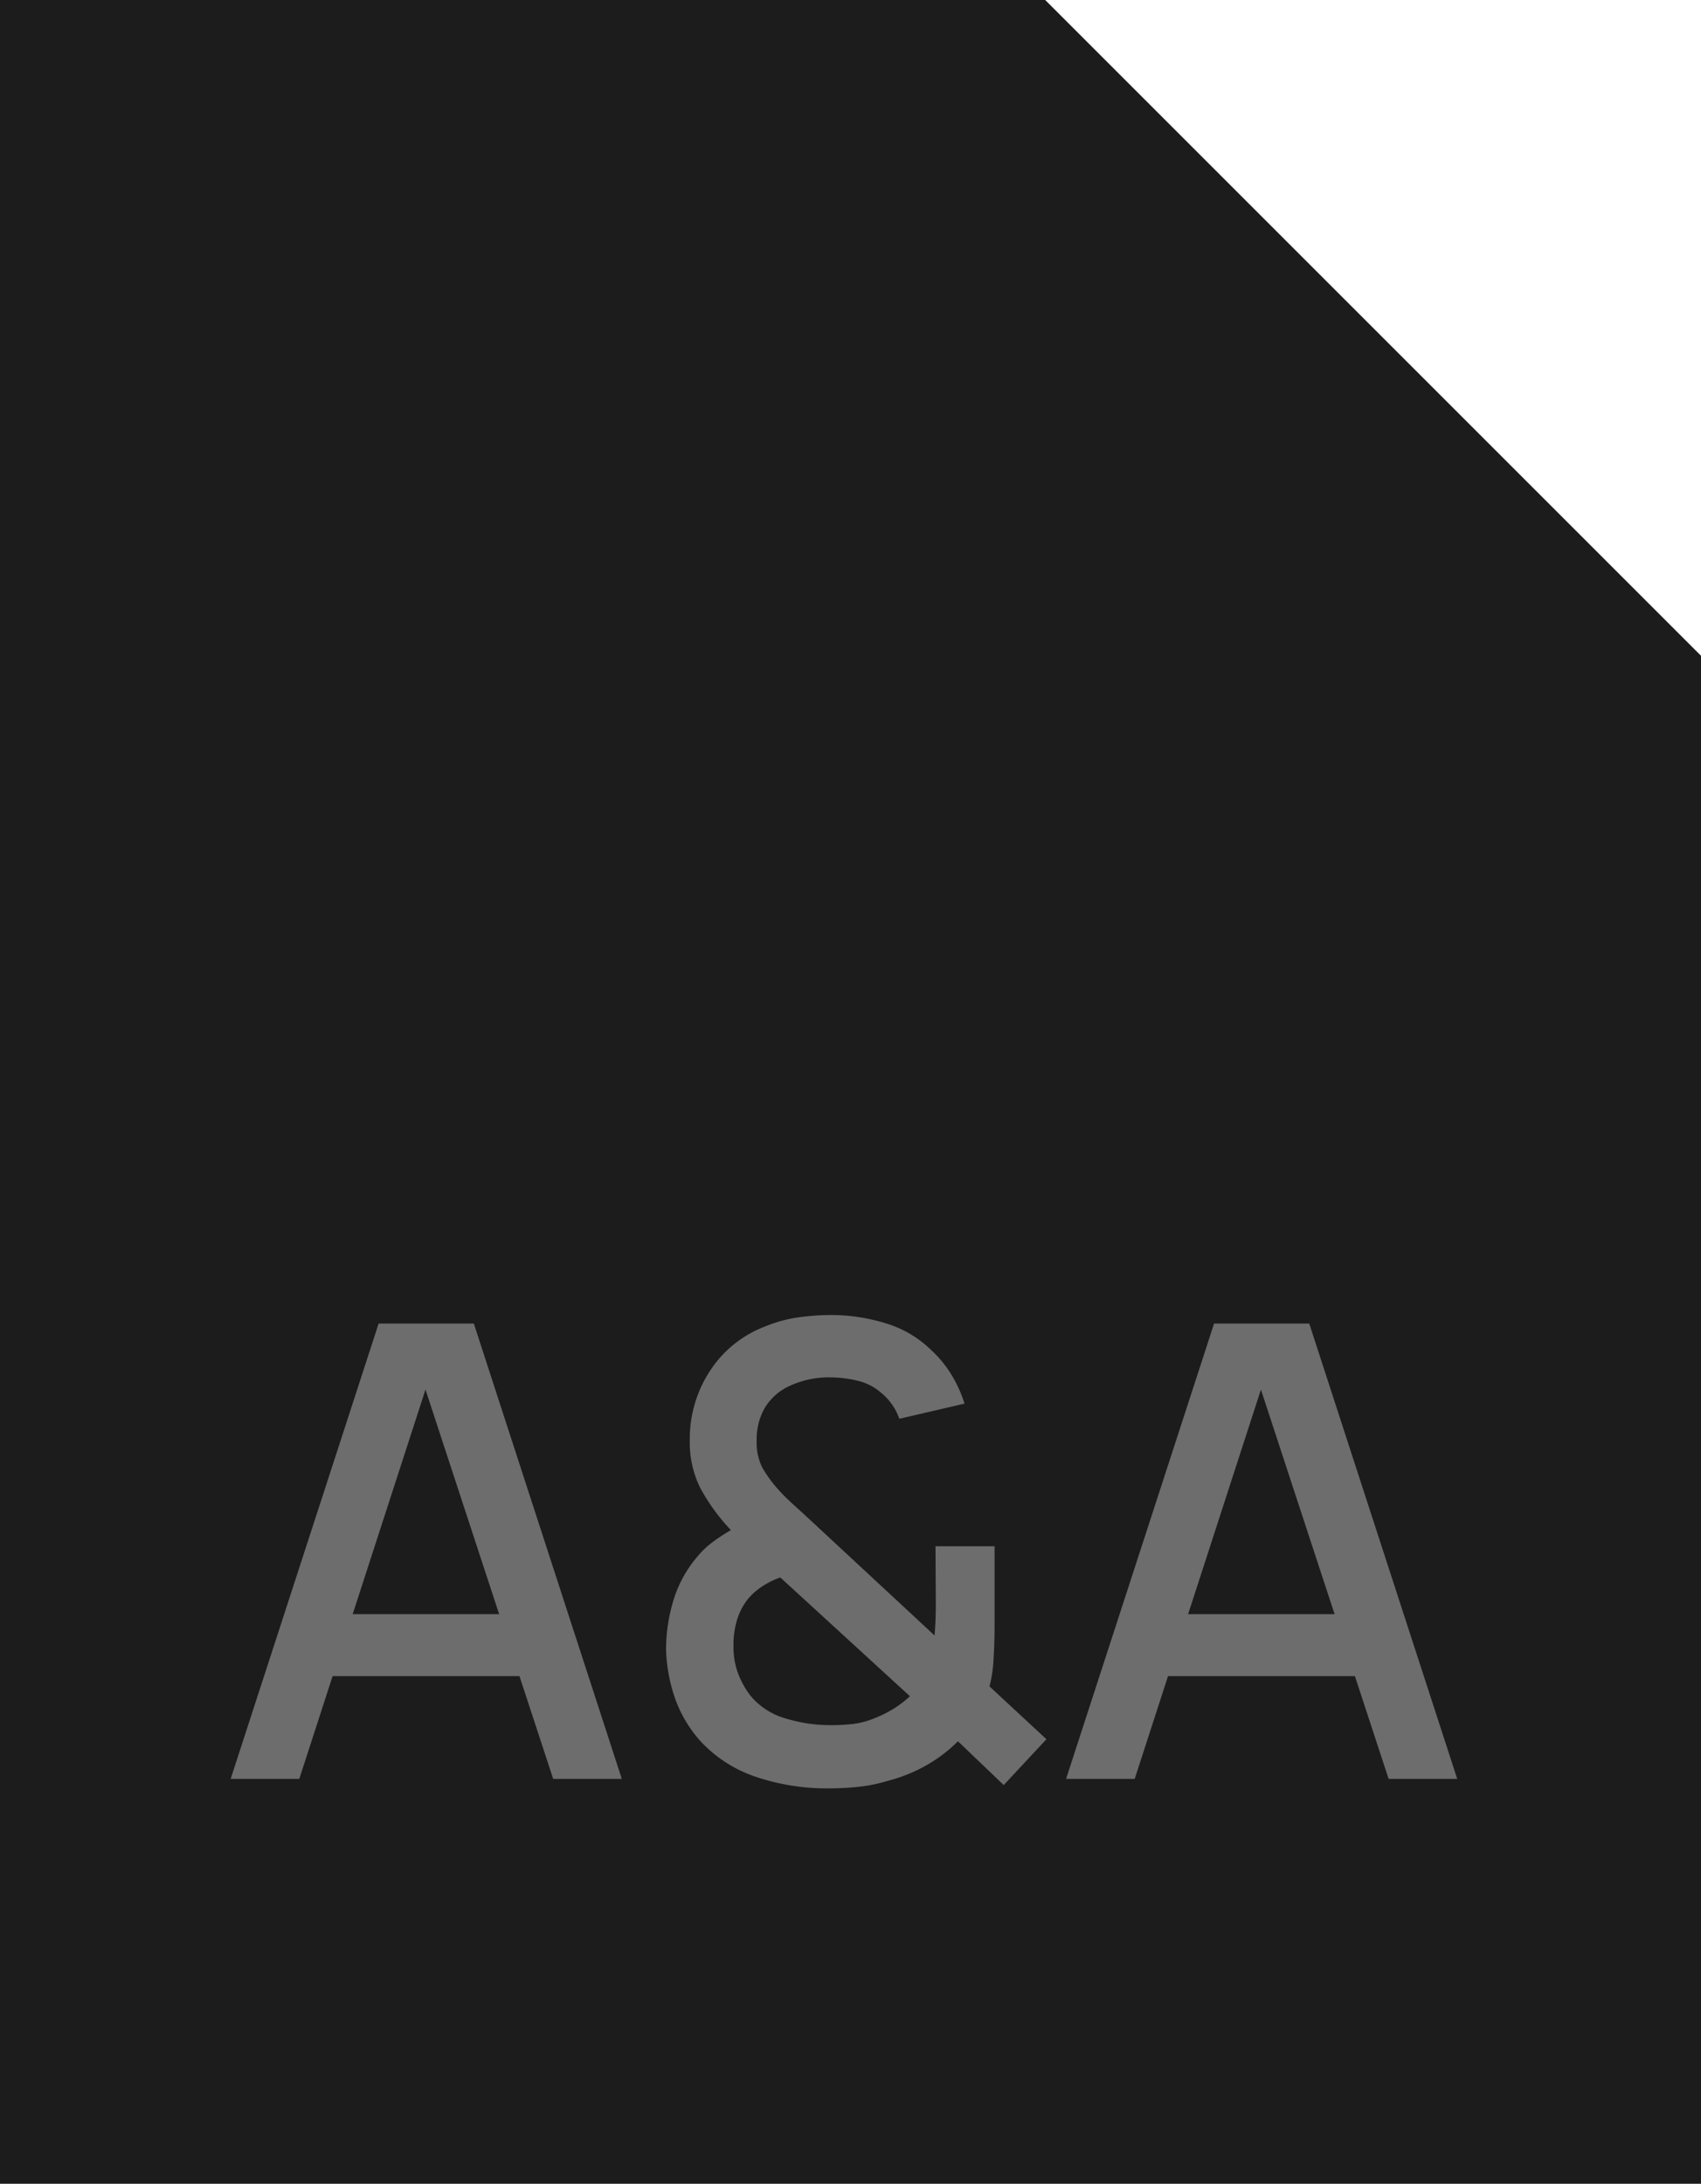 <svg xmlns="http://www.w3.org/2000/svg" viewBox="0 0 615.7 790.48"><defs><style>.cls-1{fill:#1c1c1c;}.cls-2{fill:#6d6d6d;}</style></defs><g id="Livello_2" data-name="Livello 2"><g id="costruito"><polyline class="cls-1" points="615.7 237.37 615.7 790.48 0 790.48 0 0 378.33 0"/><path class="cls-2" d="M83.49,643.92,137.05,479.1h34.46l53.56,164.82H200.23L150.9,493.52h6.18l-48.75,150.4Zm27.81-37.2V584.29h86.07v22.43Z"/><path class="cls-2" d="M299.81,647.35a80.29,80.29,0,0,1-25.87-4.06,48.15,48.15,0,0,1-20.14-12.76,46.29,46.29,0,0,1-9.33-15.4,58.74,58.74,0,0,1-3.38-17.91,61.19,61.19,0,0,1,2.69-18,43.84,43.84,0,0,1,8.53-15.62,32.18,32.18,0,0,1,5.84-5.55,67.29,67.29,0,0,1,6.41-4.18,72.55,72.55,0,0,1-11.1-15.28,36.85,36.85,0,0,1-3.78-17.22A44.82,44.82,0,0,1,257,496.21a41.12,41.12,0,0,1,20-16.08,49.39,49.39,0,0,1,11.91-3.26,84.39,84.39,0,0,1,11.79-.86,66.78,66.78,0,0,1,19.91,3,39.87,39.87,0,0,1,16.48,9.72,41.43,41.43,0,0,1,7.39,9.05,46,46,0,0,1,4.63,10.3l-23.58,5.49a21.15,21.15,0,0,0-6.41-9.27,20.21,20.21,0,0,0-8.75-4.52,42.14,42.14,0,0,0-9.9-1.2,33.8,33.8,0,0,0-14.65,3.09,20.26,20.26,0,0,0-8.93,7.84,22.85,22.85,0,0,0-3,12,19.87,19.87,0,0,0,2.18,10,48.16,48.16,0,0,0,5.84,7.9c1.44,1.6,3.18,3.31,5.2,5.15s4.1,3.74,6.24,5.72L338.27,592c.15-1.68.27-3.48.34-5.38s.12-3.74.12-5.5l-.12-21.4H360V588q0,7.21-.4,13a48,48,0,0,1-1.44,9.44l20.61,19.12-15.46,16.59L346.74,630.3A52.39,52.39,0,0,1,335,639.17a56.43,56.43,0,0,1-13.16,5.32,58.14,58.14,0,0,1-11.05,2.29A104.72,104.72,0,0,1,299.81,647.35Zm.69-22.89A65.47,65.47,0,0,0,309,624a29,29,0,0,0,7.44-2,42.62,42.62,0,0,0,7.84-4,41.13,41.13,0,0,0,5.09-4l-46.93-43a30.12,30.12,0,0,0-6.58,3.26,23.51,23.51,0,0,0-5.21,4.63,22.78,22.78,0,0,0-3.94,7.73,30.53,30.53,0,0,0-1.21,9.44,27.11,27.11,0,0,0,1.78,10,30.49,30.49,0,0,0,4.63,8.07,25.74,25.74,0,0,0,12.77,8A54.88,54.88,0,0,0,300.5,624.46Z"/><path class="cls-2" d="M385.88,643.92,439.45,479.1H473.9l53.56,164.82H502.63L453.3,493.52h6.18l-48.76,150.4Zm27.81-37.2V584.29h86.08v22.43Z"/></g></g></svg>